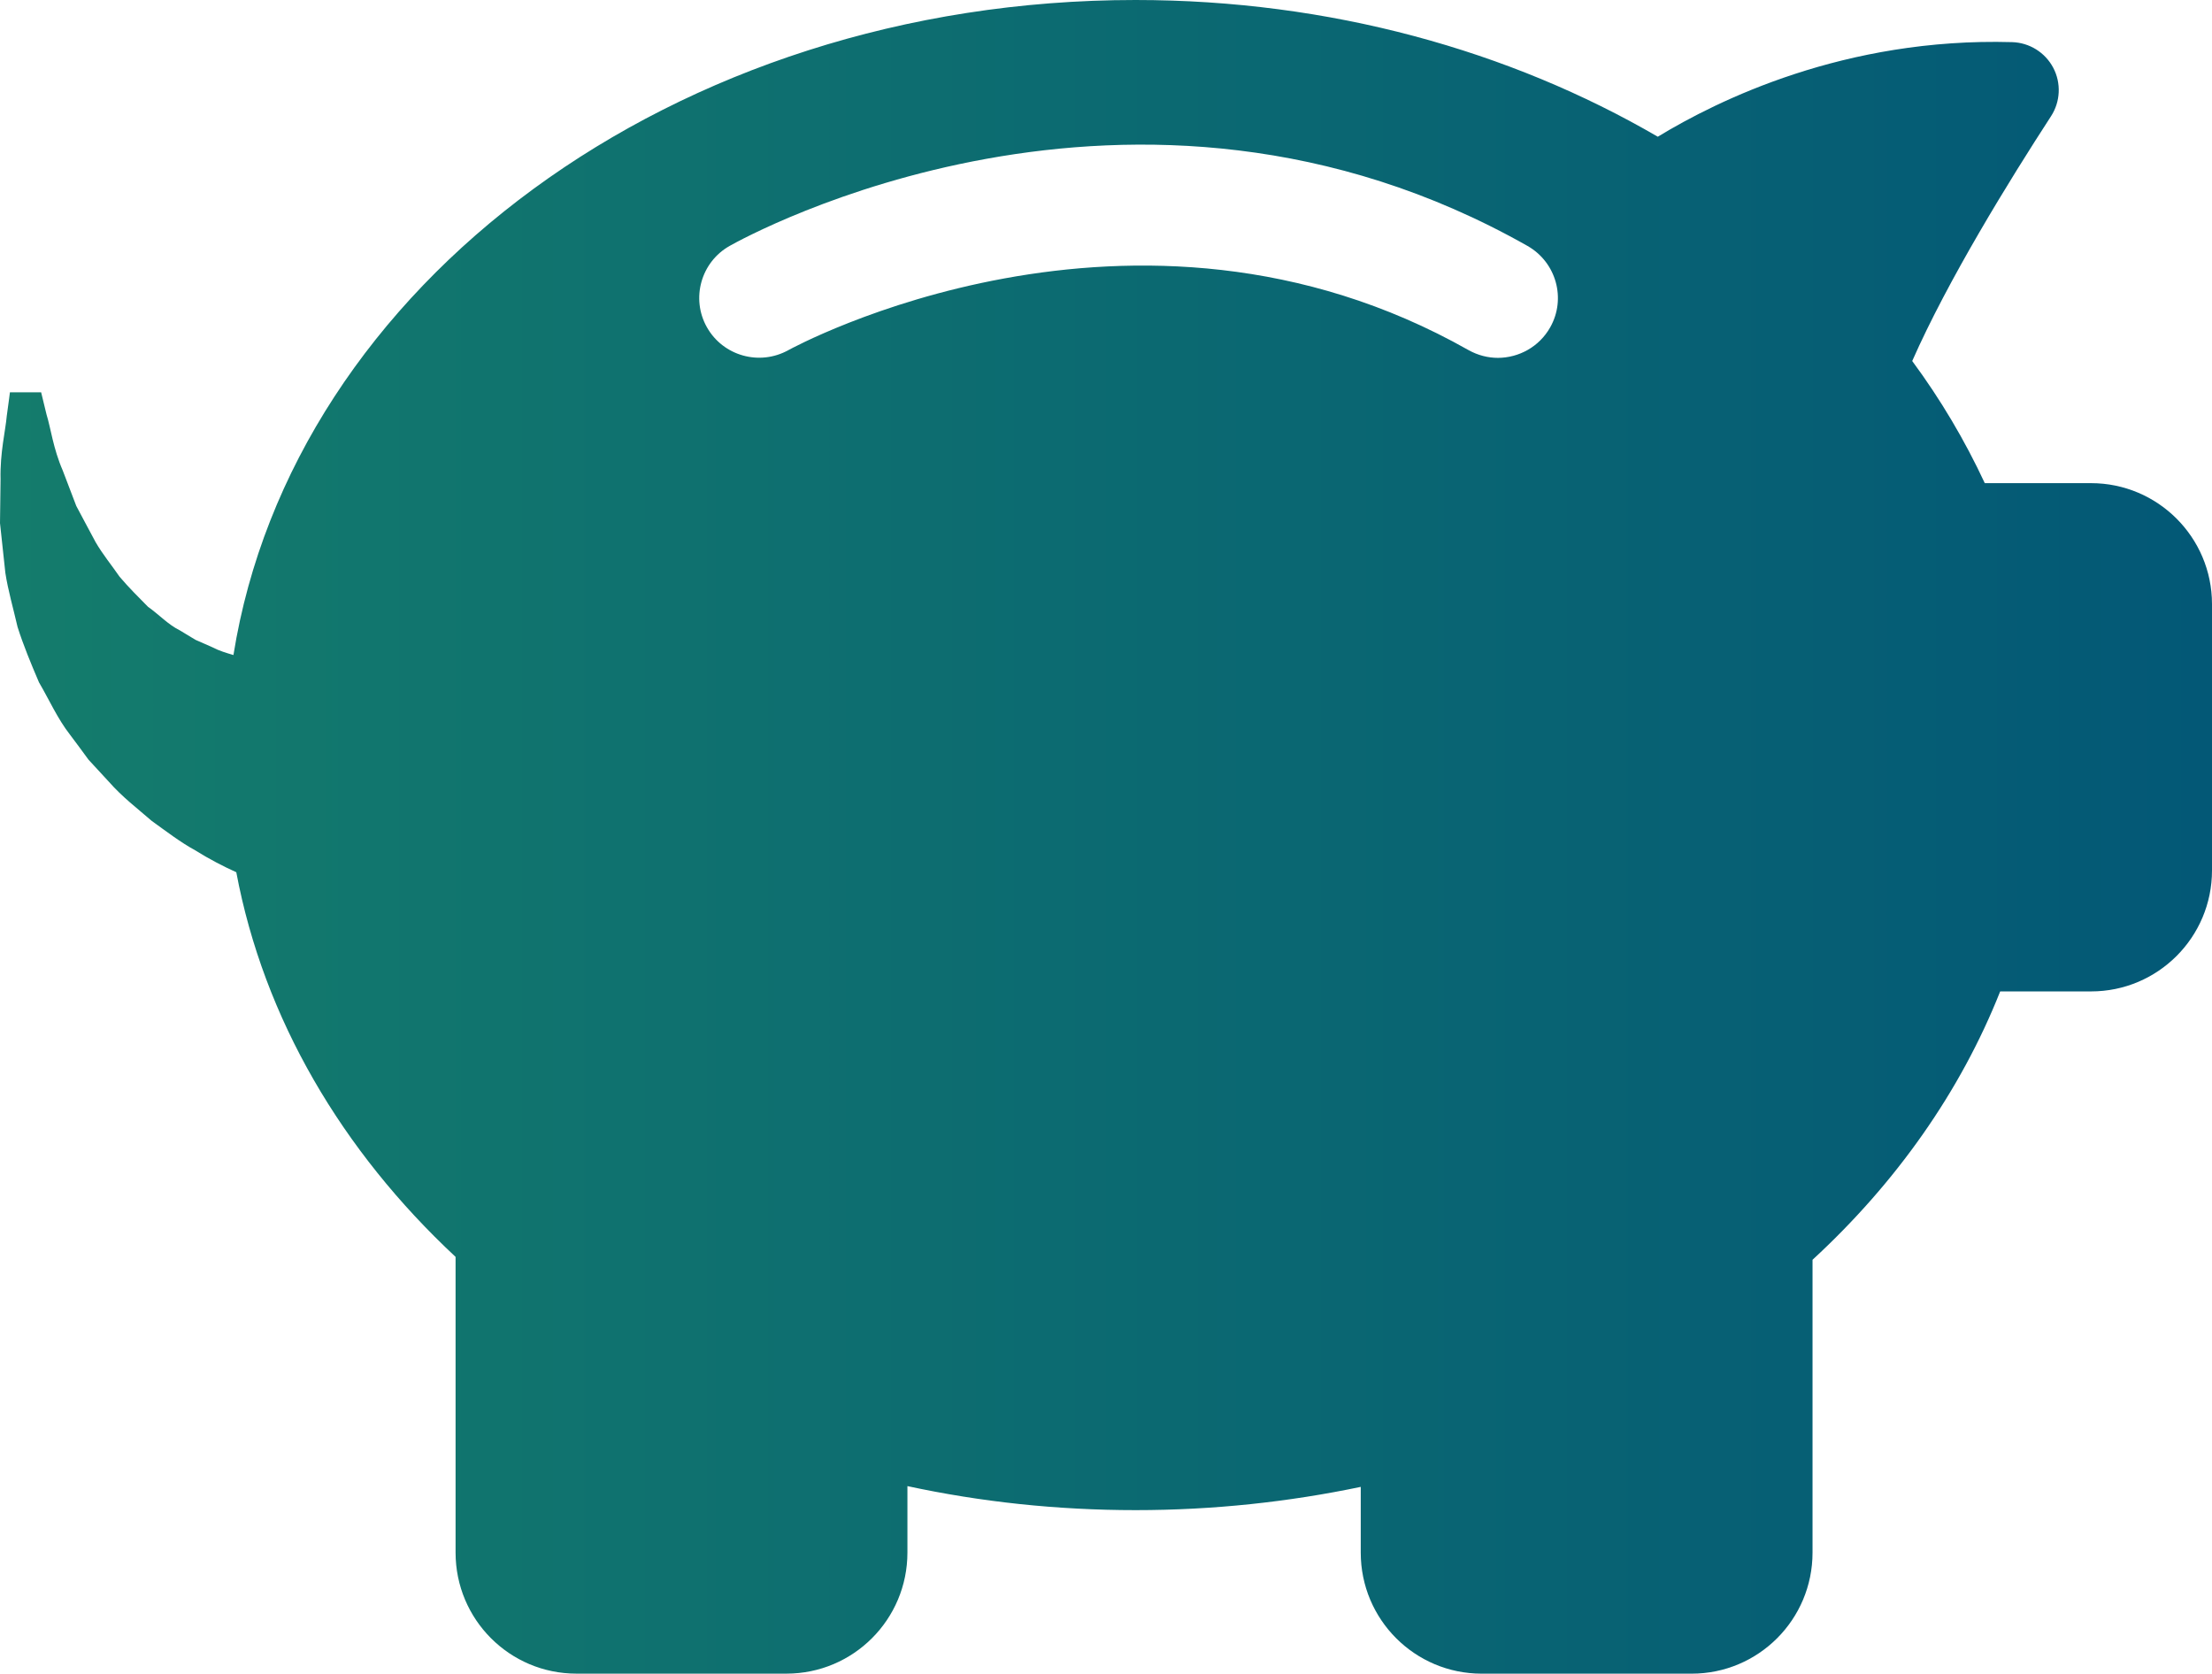 <?xml version="1.0" encoding="utf-8"?>
<!-- Generator: Adobe Illustrator 16.0.0, SVG Export Plug-In . SVG Version: 6.00 Build 0)  -->
<!DOCTYPE svg PUBLIC "-//W3C//DTD SVG 1.1//EN" "http://www.w3.org/Graphics/SVG/1.1/DTD/svg11.dtd">
<svg xmlns="http://www.w3.org/2000/svg" xmlns:xlink="http://www.w3.org/1999/xlink" version="1.1" id="Layer_1" x="0px" y="0px" width="74.666px" height="56.497px" viewBox="0 0 74.666 56.497" xml:space="preserve">
<linearGradient id="SVGID_1_" gradientUnits="userSpaceOnUse" x1="0" y1="28.248" x2="74.665" y2="28.248">
	<stop offset="0" style="stop-color:#147C6C"/>
	<stop offset="1" style="stop-color:#035876"/>
</linearGradient>
<path fill="url(#SVGID_1_)" d="M70.582,16.309h-3.586c-0.67-1.439-1.488-2.822-2.449-4.123c1.205-2.736,3.275-6.092,4.686-8.264  c0.316-0.488,0.348-1.115,0.074-1.635c-0.273-0.516-0.803-0.848-1.389-0.865c-5.645-0.16-9.943,1.967-11.959,3.193  C50.966,1.709,44.892,0,38.33,0C22.743,0,9.873,9.633,7.88,22.111c-0.238-0.07-0.486-0.143-0.719-0.266  c-0.184-0.08-0.367-0.162-0.56-0.246l-0.537-0.324c-0.394-0.195-0.688-0.523-1.069-0.793c-0.316-0.32-0.651-0.652-0.958-1.014  c-0.265-0.385-0.573-0.758-0.81-1.168c-0.229-0.422-0.445-0.836-0.652-1.221c-0.162-0.426-0.316-0.826-0.457-1.197  c-0.324-0.746-0.404-1.432-0.548-1.893c-0.114-0.475-0.181-0.746-0.181-0.746H0.335c0,0-0.035,0.287-0.106,0.793  c-0.044,0.508-0.231,1.24-0.21,2.143C0.011,16.637,0.007,17.135,0,17.658c0.056,0.533,0.118,1.098,0.181,1.682  c0.09,0.586,0.266,1.191,0.412,1.824c0.195,0.615,0.453,1.238,0.723,1.869c0.342,0.582,0.627,1.232,1.053,1.775  c0.211,0.279,0.418,0.561,0.619,0.836c0.233,0.25,0.462,0.504,0.69,0.748c0.449,0.512,0.965,0.902,1.443,1.318  c0.501,0.361,0.979,0.727,1.464,0.991c0.492,0.307,0.959,0.547,1.391,0.742c0.929,4.947,3.574,9.416,7.404,12.986h-0.002v9.98  c0,2.258,1.826,4.086,4.078,4.086h7.092c2.254,0,4.082-1.828,4.082-4.086v-2.244c2.461,0.531,5.043,0.811,7.704,0.811  c2.623,0,5.168-0.277,7.598-0.785v2.219c0,2.258,1.826,4.086,4.082,4.086h7.088c2.254,0,4.08-1.828,4.08-4.086v-9.885  c2.814-2.594,4.99-5.67,6.334-9.059h3.068c2.256,0,4.082-1.828,4.082-4.084v-8.993C74.664,18.137,72.835,16.309,70.582,16.309z   M52.326,11.051c-0.373,0.66-1.059,1.025-1.76,1.029c-0.34,0-0.68-0.086-0.996-0.262c-11.289-6.389-22.841-0.063-22.956,0  c-0.973,0.541-2.203,0.201-2.752-0.771c-0.546-0.967-0.203-2.199,0.767-2.746c0.55-0.311,13.621-7.535,26.931,0  C52.531,8.854,52.875,10.082,52.326,11.051z"/>
</svg>
